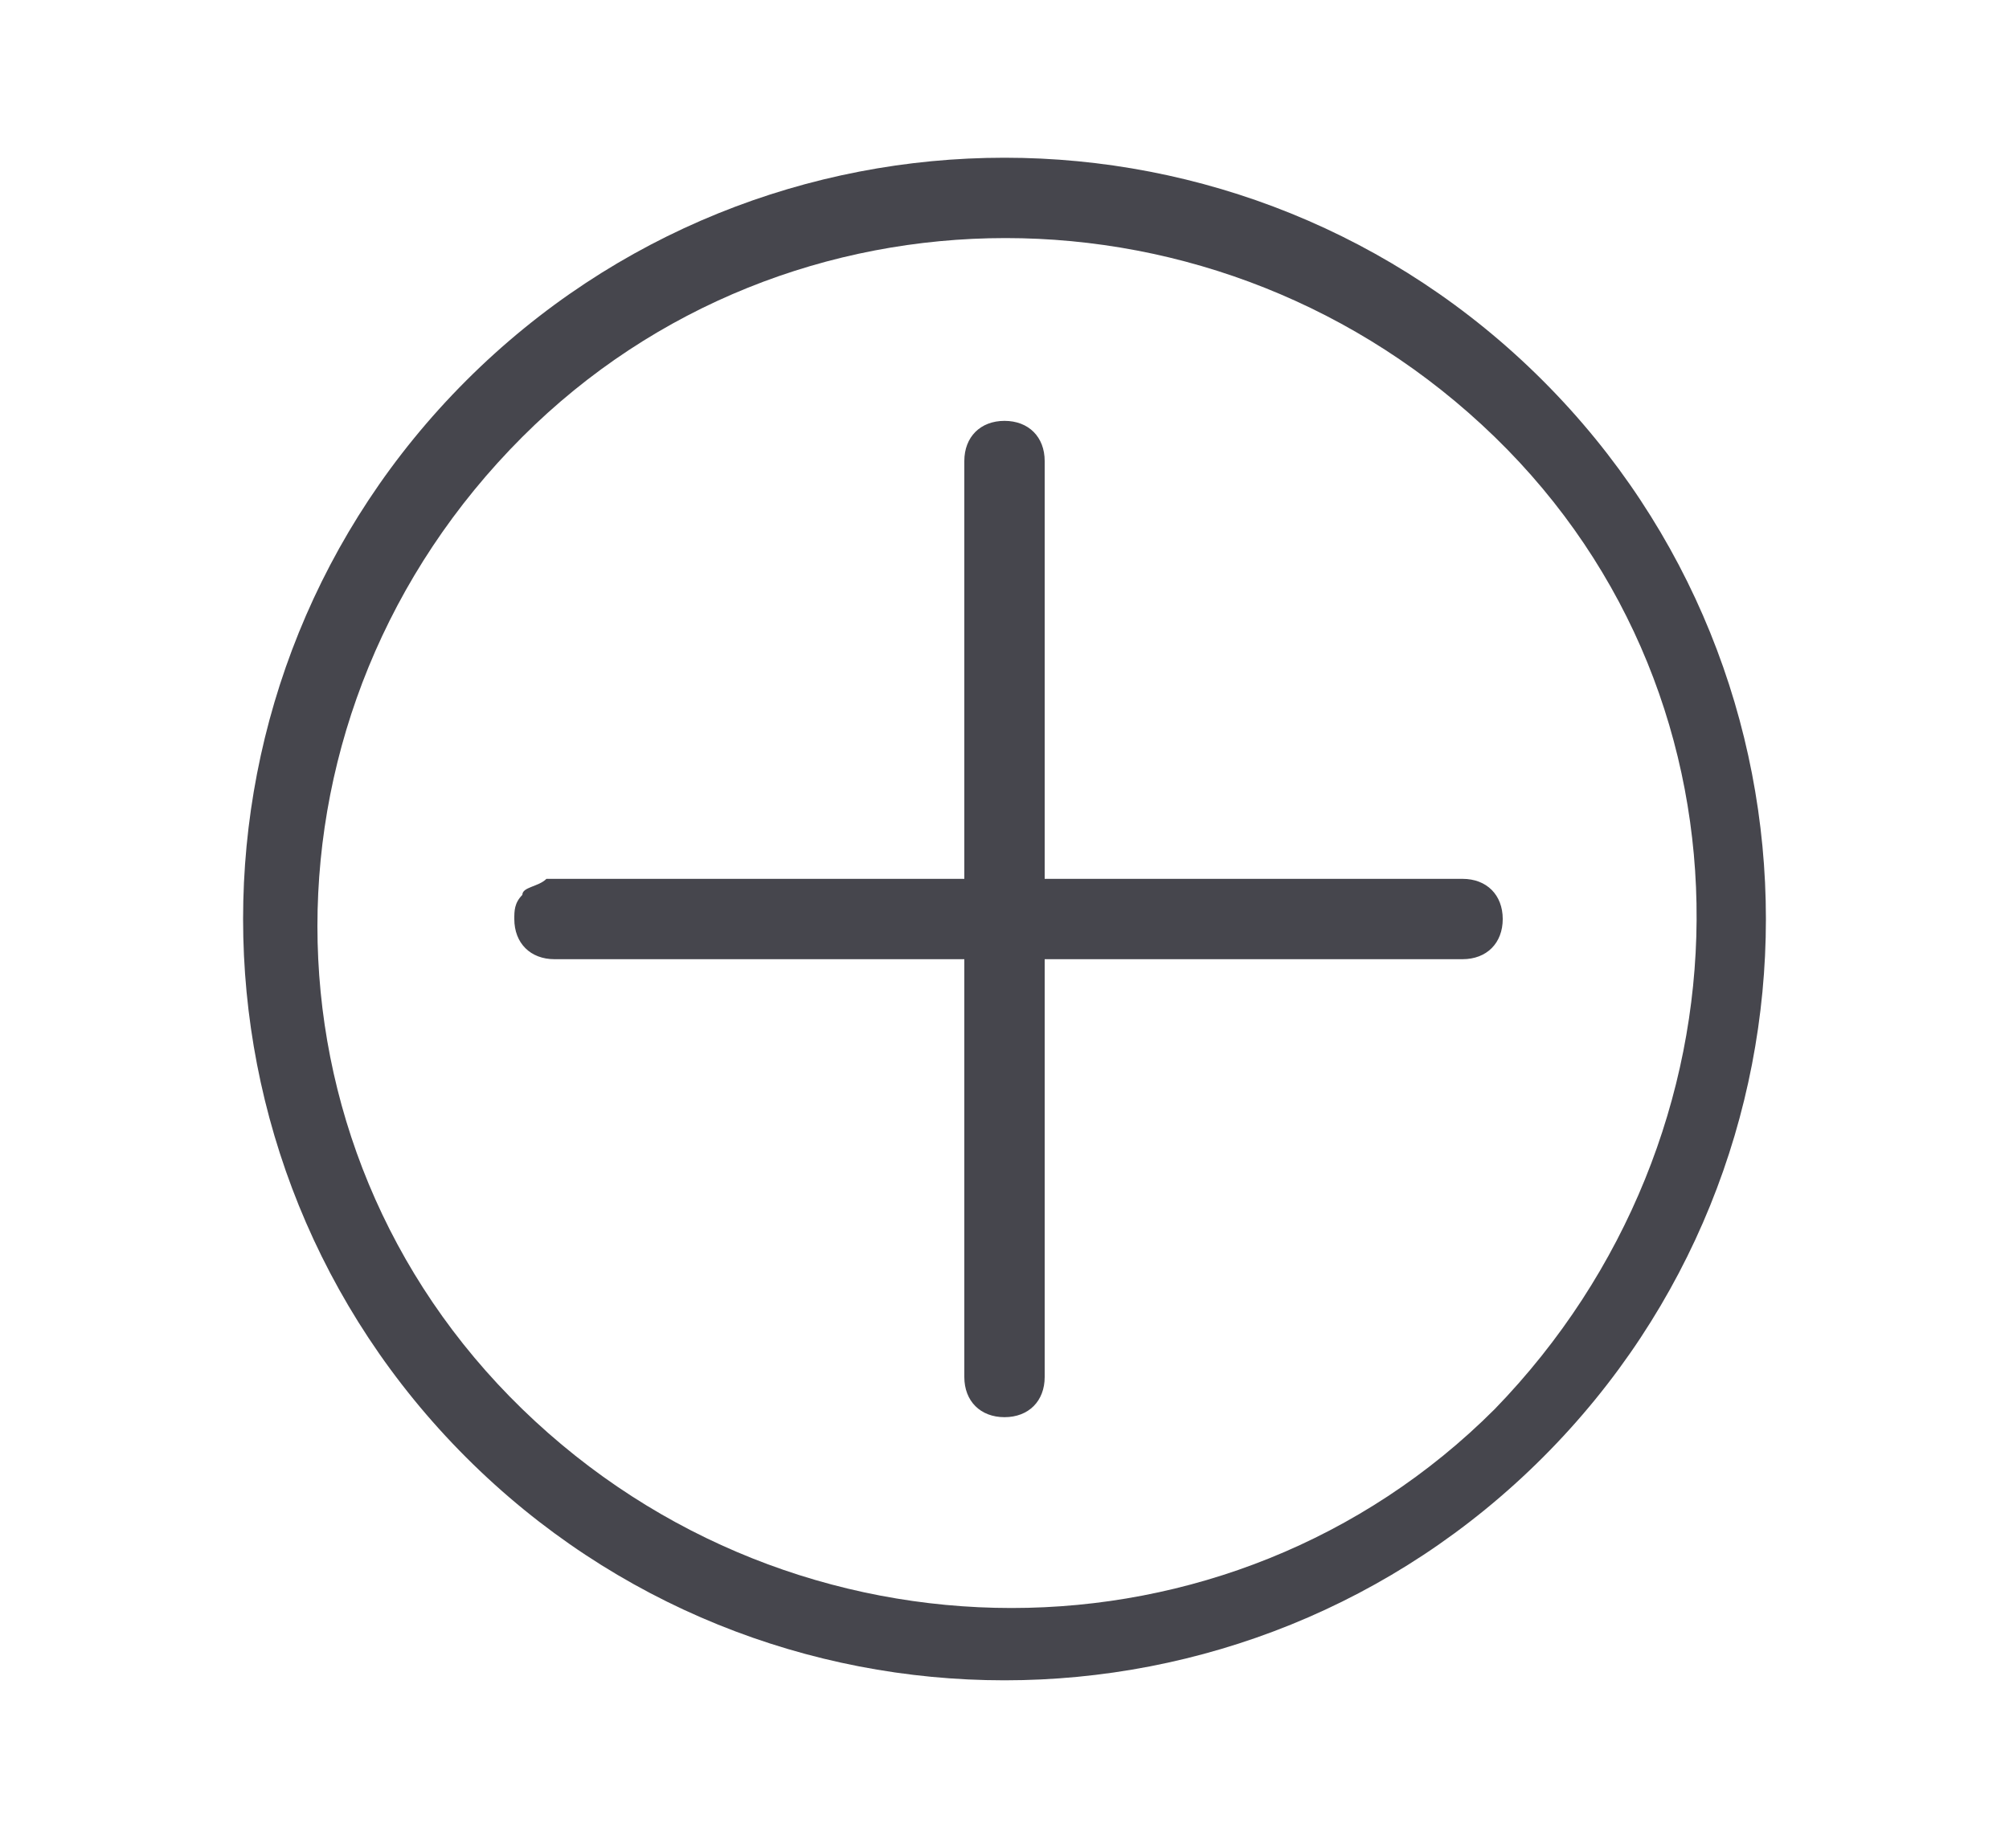 <?xml version="1.0" encoding="utf-8"?>
<!-- Generator: Adobe Illustrator 22.1.0, SVG Export Plug-In . SVG Version: 6.00 Build 0)  -->
<svg version="1.1" id="Calque_1" xmlns="http://www.w3.org/2000/svg" xmlns:xlink="http://www.w3.org/1999/xlink" x="0px" y="0px"
	 viewBox="0 0 25 23" style="enable-background:new 0 0 25 23;" xml:space="preserve">
<style type="text/css">
	.st0{fill:#46464D;}
</style>
<g transform="translate(0,-952.362)">
	<path class="st0" d="M5.8,957.1c-3.7,3.7-3.7,9.7,0,13.4c3.7,3.7,9.7,3.7,13.4,0c3.7-3.7,3.7-9.7,0-13.4
		C15.5,953.4,9.5,953.4,5.8,957.1z M6.5,957.8c3.3-3.3,8.7-3.3,12.1,0s3.3,8.7,0,12.1c-3.3,3.3-8.7,3.3-12.1,0
		C3.1,966.6,3.1,961.2,6.5,957.8z M6.5,963.5c-0.1,0.1-0.1,0.2-0.1,0.3c0,0.3,0.2,0.5,0.5,0.5H12l0,5.2c0,0.3,0.2,0.5,0.5,0.5
		c0.3,0,0.5-0.2,0.5-0.5v-5.2l5.2,0c0.3,0,0.5-0.2,0.5-0.5c0-0.3-0.2-0.5-0.5-0.5H13l0-5.2c0-0.3-0.2-0.5-0.5-0.5
		c-0.3,0-0.5,0.2-0.5,0.5l0,5.2l-5.2,0C6.7,963.4,6.5,963.4,6.5,963.5z"/>
</g>
</svg>
